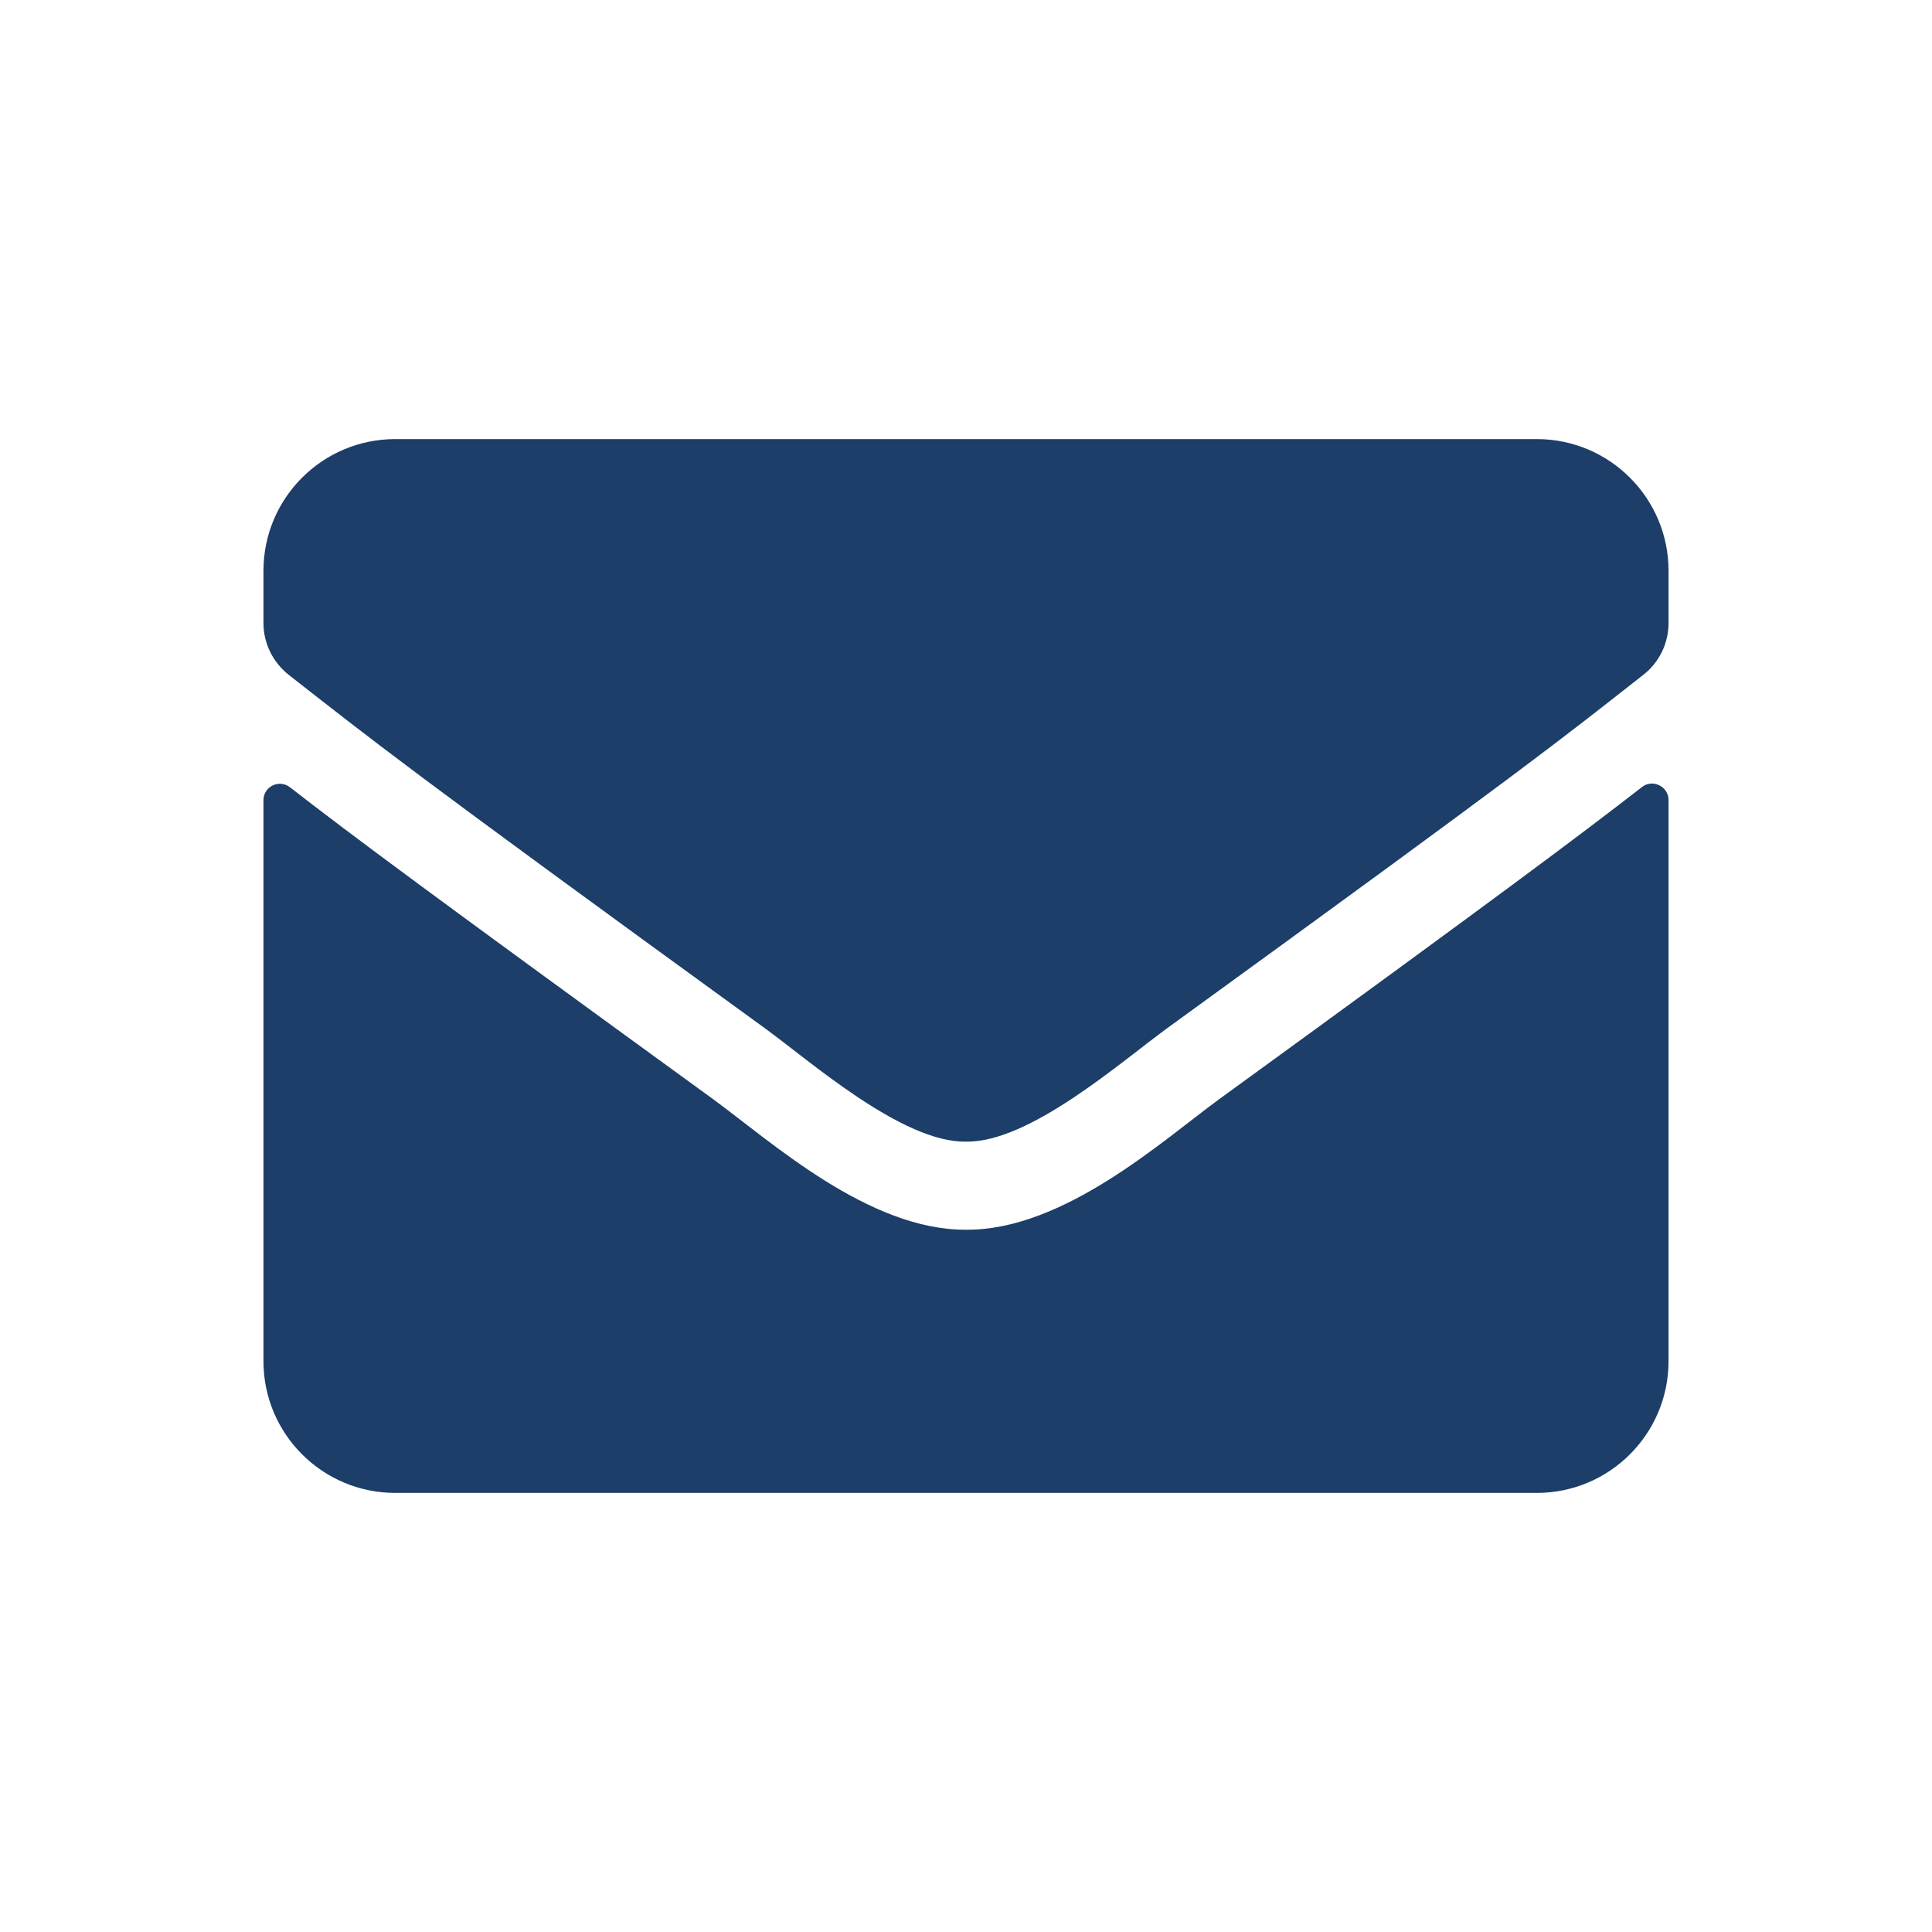 <svg width="44" height="44" viewBox="0 0 44 44" fill="none" xmlns="http://www.w3.org/2000/svg">
<path d="M37.394 17.925C37.638 17.731 38 17.913 38 18.219V31C38 32.656 36.656 34 35 34H9C7.344 34 6 32.656 6 31V18.225C6 17.913 6.356 17.738 6.606 17.931C8.006 19.019 9.863 20.4 16.238 25.031C17.556 25.994 19.781 28.019 22 28.006C24.231 28.025 26.5 25.956 27.769 25.031C34.144 20.4 35.994 19.012 37.394 17.925ZM22 26C23.45 26.025 25.538 24.175 26.587 23.413C34.881 17.394 35.513 16.869 37.425 15.369C37.788 15.088 38 14.65 38 14.188V13C38 11.344 36.656 10 35 10H9C7.344 10 6 11.344 6 13V14.188C6 14.65 6.213 15.081 6.575 15.369C8.488 16.863 9.119 17.394 17.413 23.413C18.462 24.175 20.55 26.025 22 26Z" fill="#1C3E68"/>
</svg>
